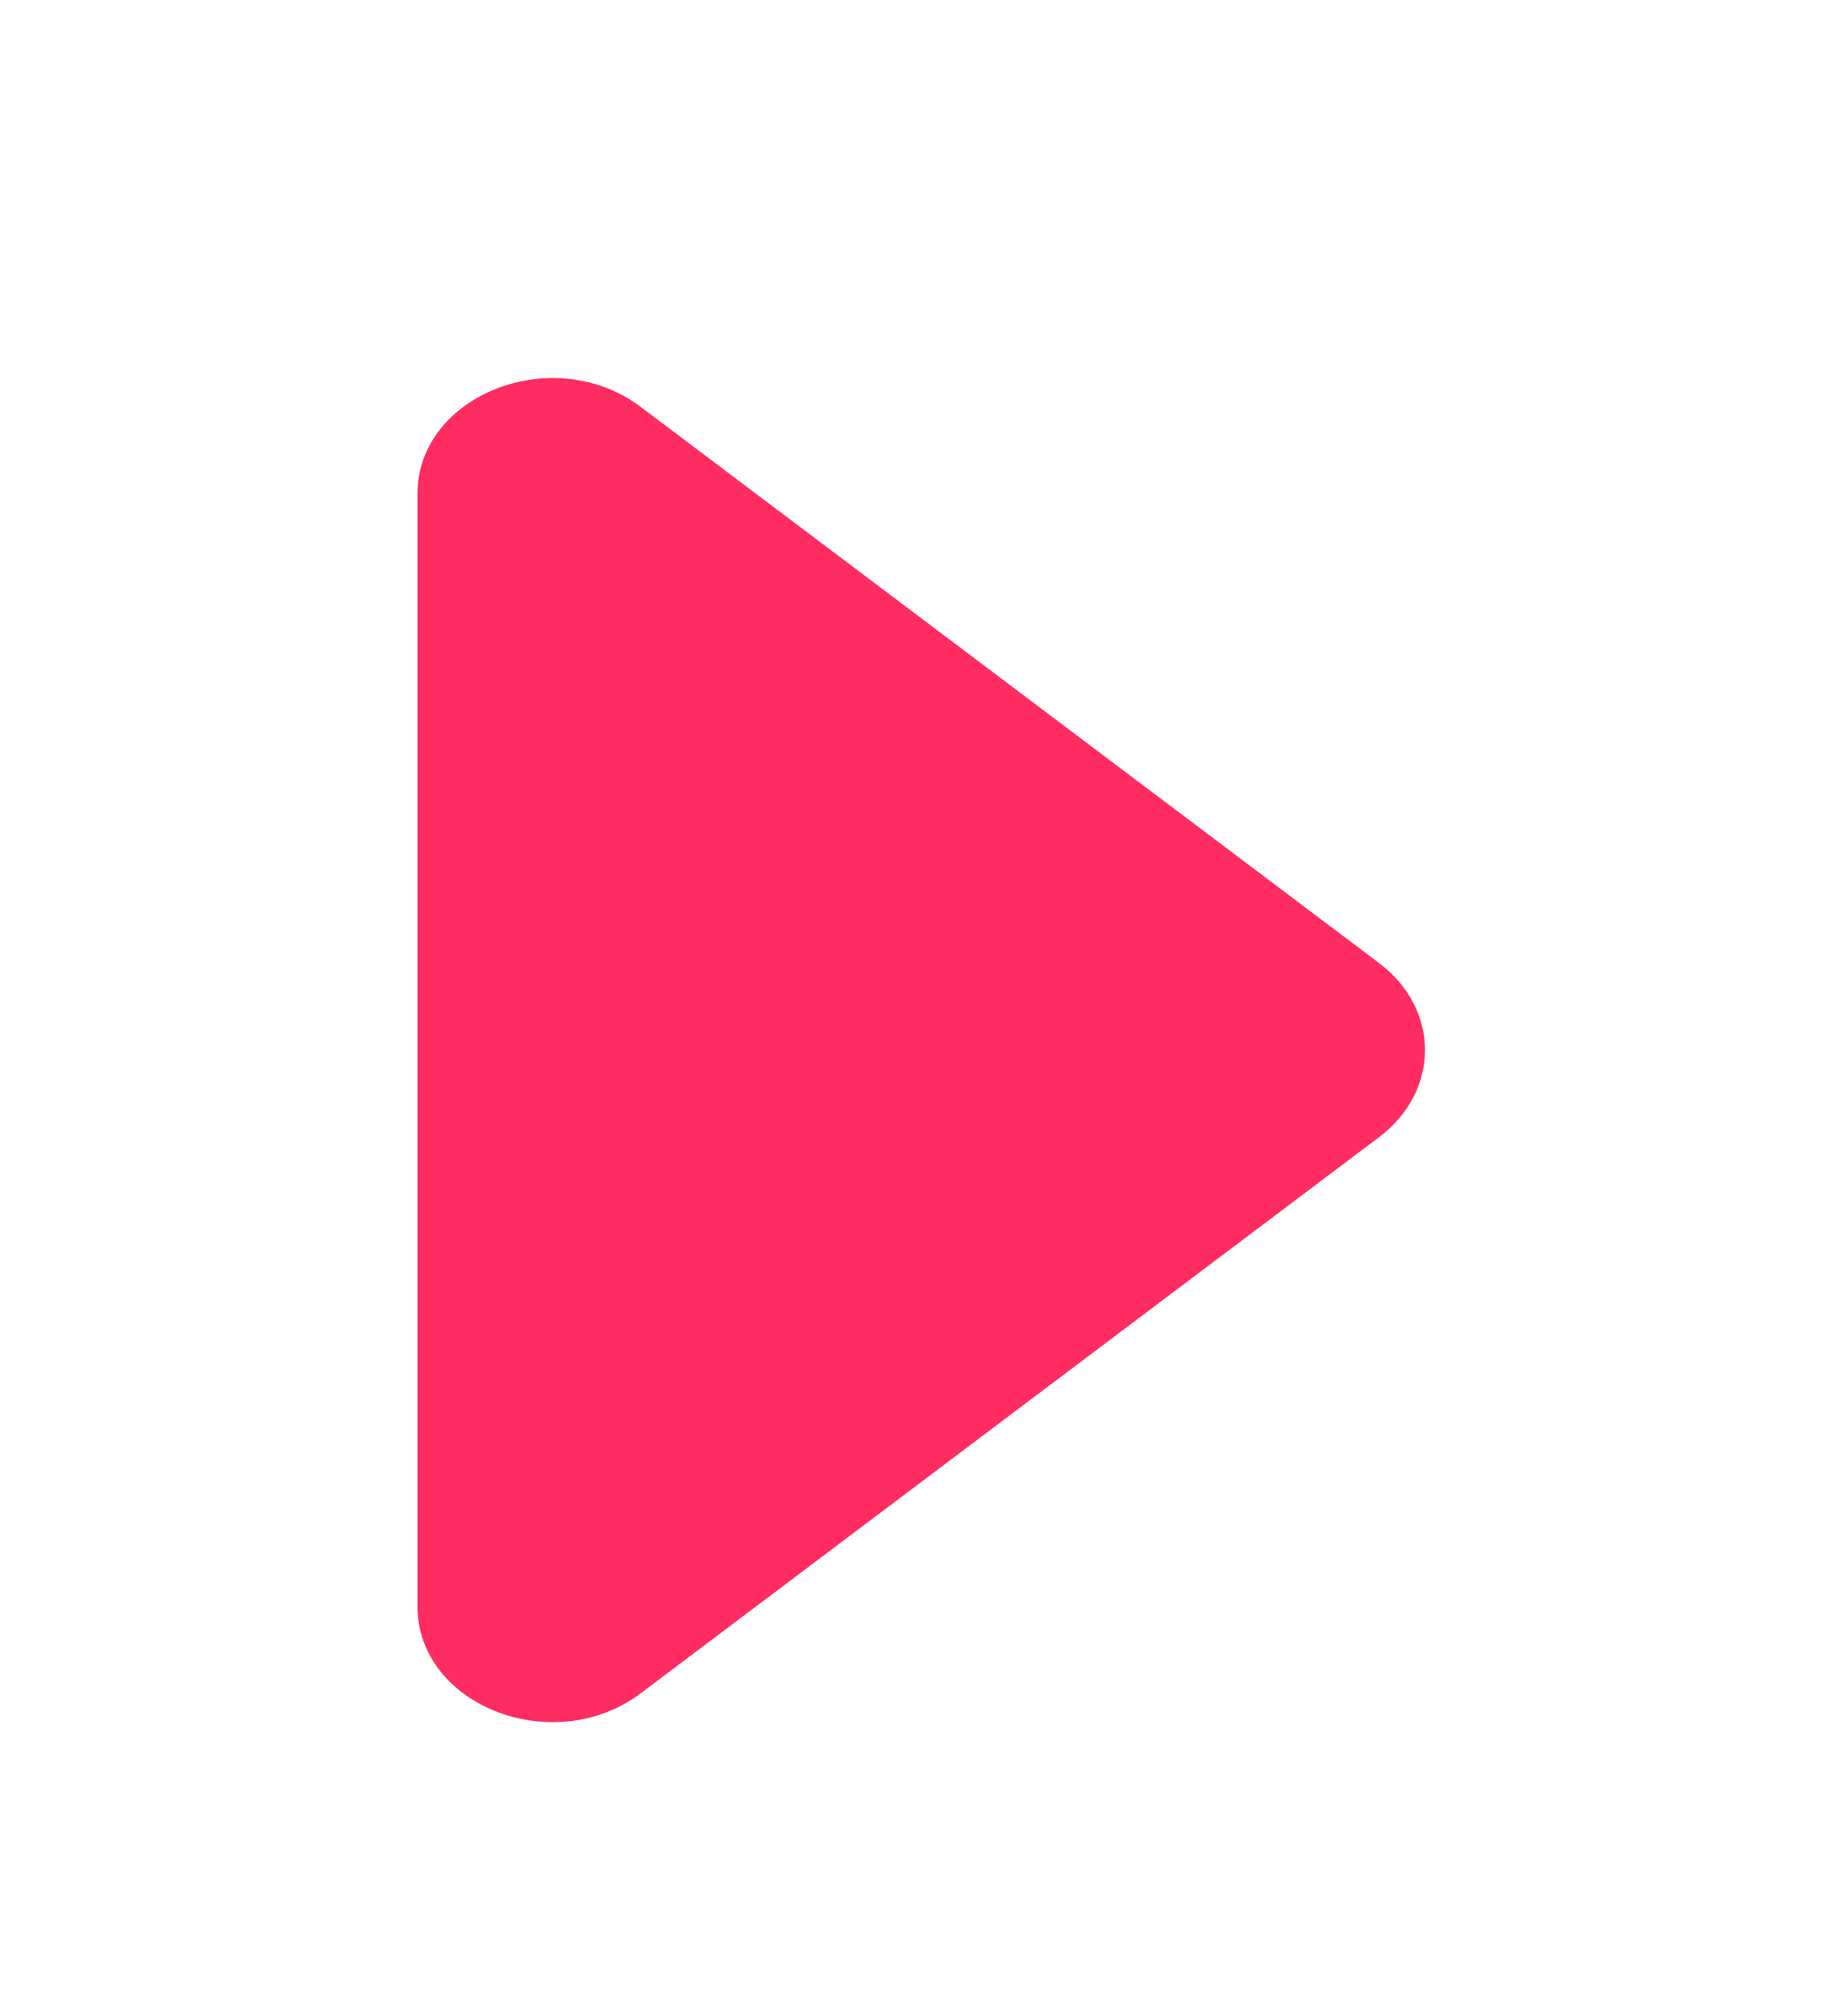 <svg width="11" height="12" viewBox="0 0 11 12" fill="none" xmlns="http://www.w3.org/2000/svg">
<g id="arrow">
<path id="Vector 62" d="M8.212 5.731L3.816 2.422C3.298 2.032 2.486 2.349 2.486 2.941L2.486 9.559C2.486 10.152 3.298 10.468 3.816 10.078L8.212 6.769C8.578 6.494 8.578 6.006 8.212 5.731Z" fill="#FF2C61"/>
</g>
</svg>
